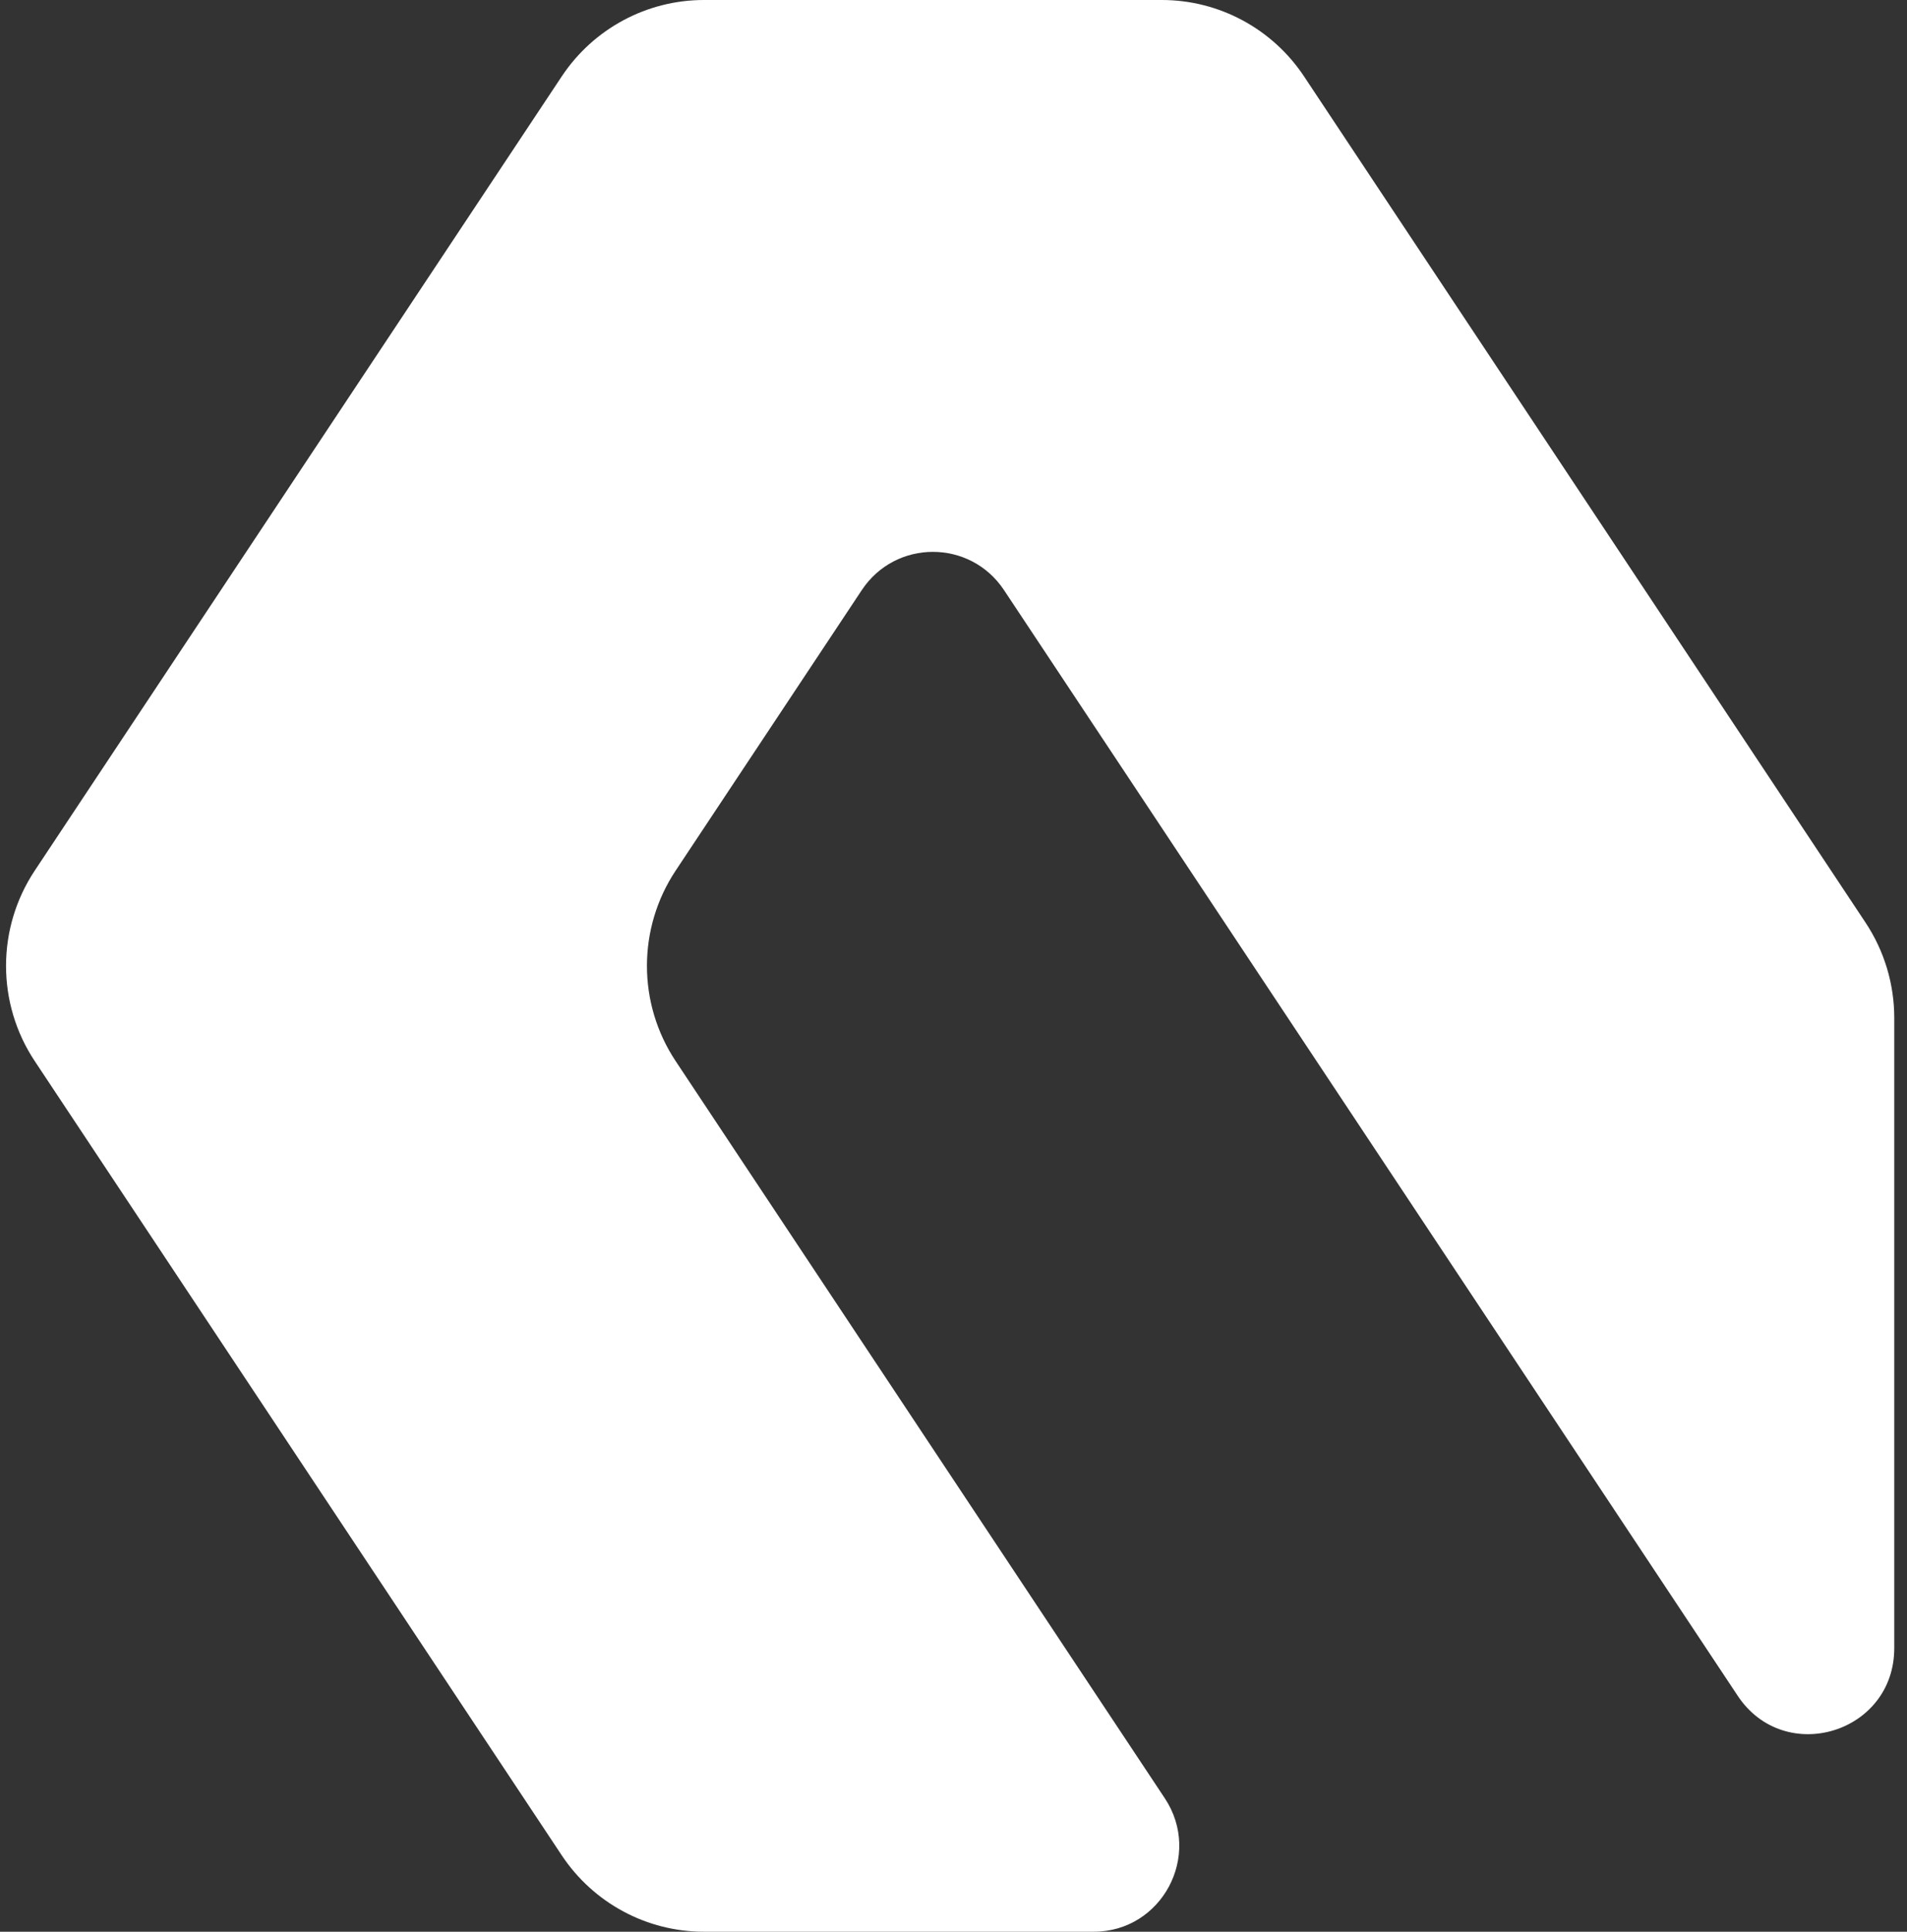 <svg width="79" height="80" viewBox="0 0 79 80" fill="none" xmlns="http://www.w3.org/2000/svg">
<rect x="0" y="0" width="79" height="80" fill="#333333" stroke="none"/>
<path d="M48.133 0C50.5 0 52.71 1.188 54.024 3.167L77.283 38.209C78.058 39.377 78.472 40.749 78.472 42.153V68.257C78.472 71.775 73.93 73.156 71.987 70.229L41.592 24.438C40.191 22.327 37.102 22.327 35.701 24.438L27.99 36.056C26.404 38.444 26.404 41.556 27.99 43.944L48.253 74.472C49.821 76.835 48.135 80 45.307 80H29.16C26.793 80 24.583 78.812 23.269 76.833L1.439 43.944C-0.146 41.556 -0.146 38.444 1.439 36.056L23.269 3.167C24.583 1.188 26.793 0 29.16 0H48.133Z" fill="white"/>
</svg>

